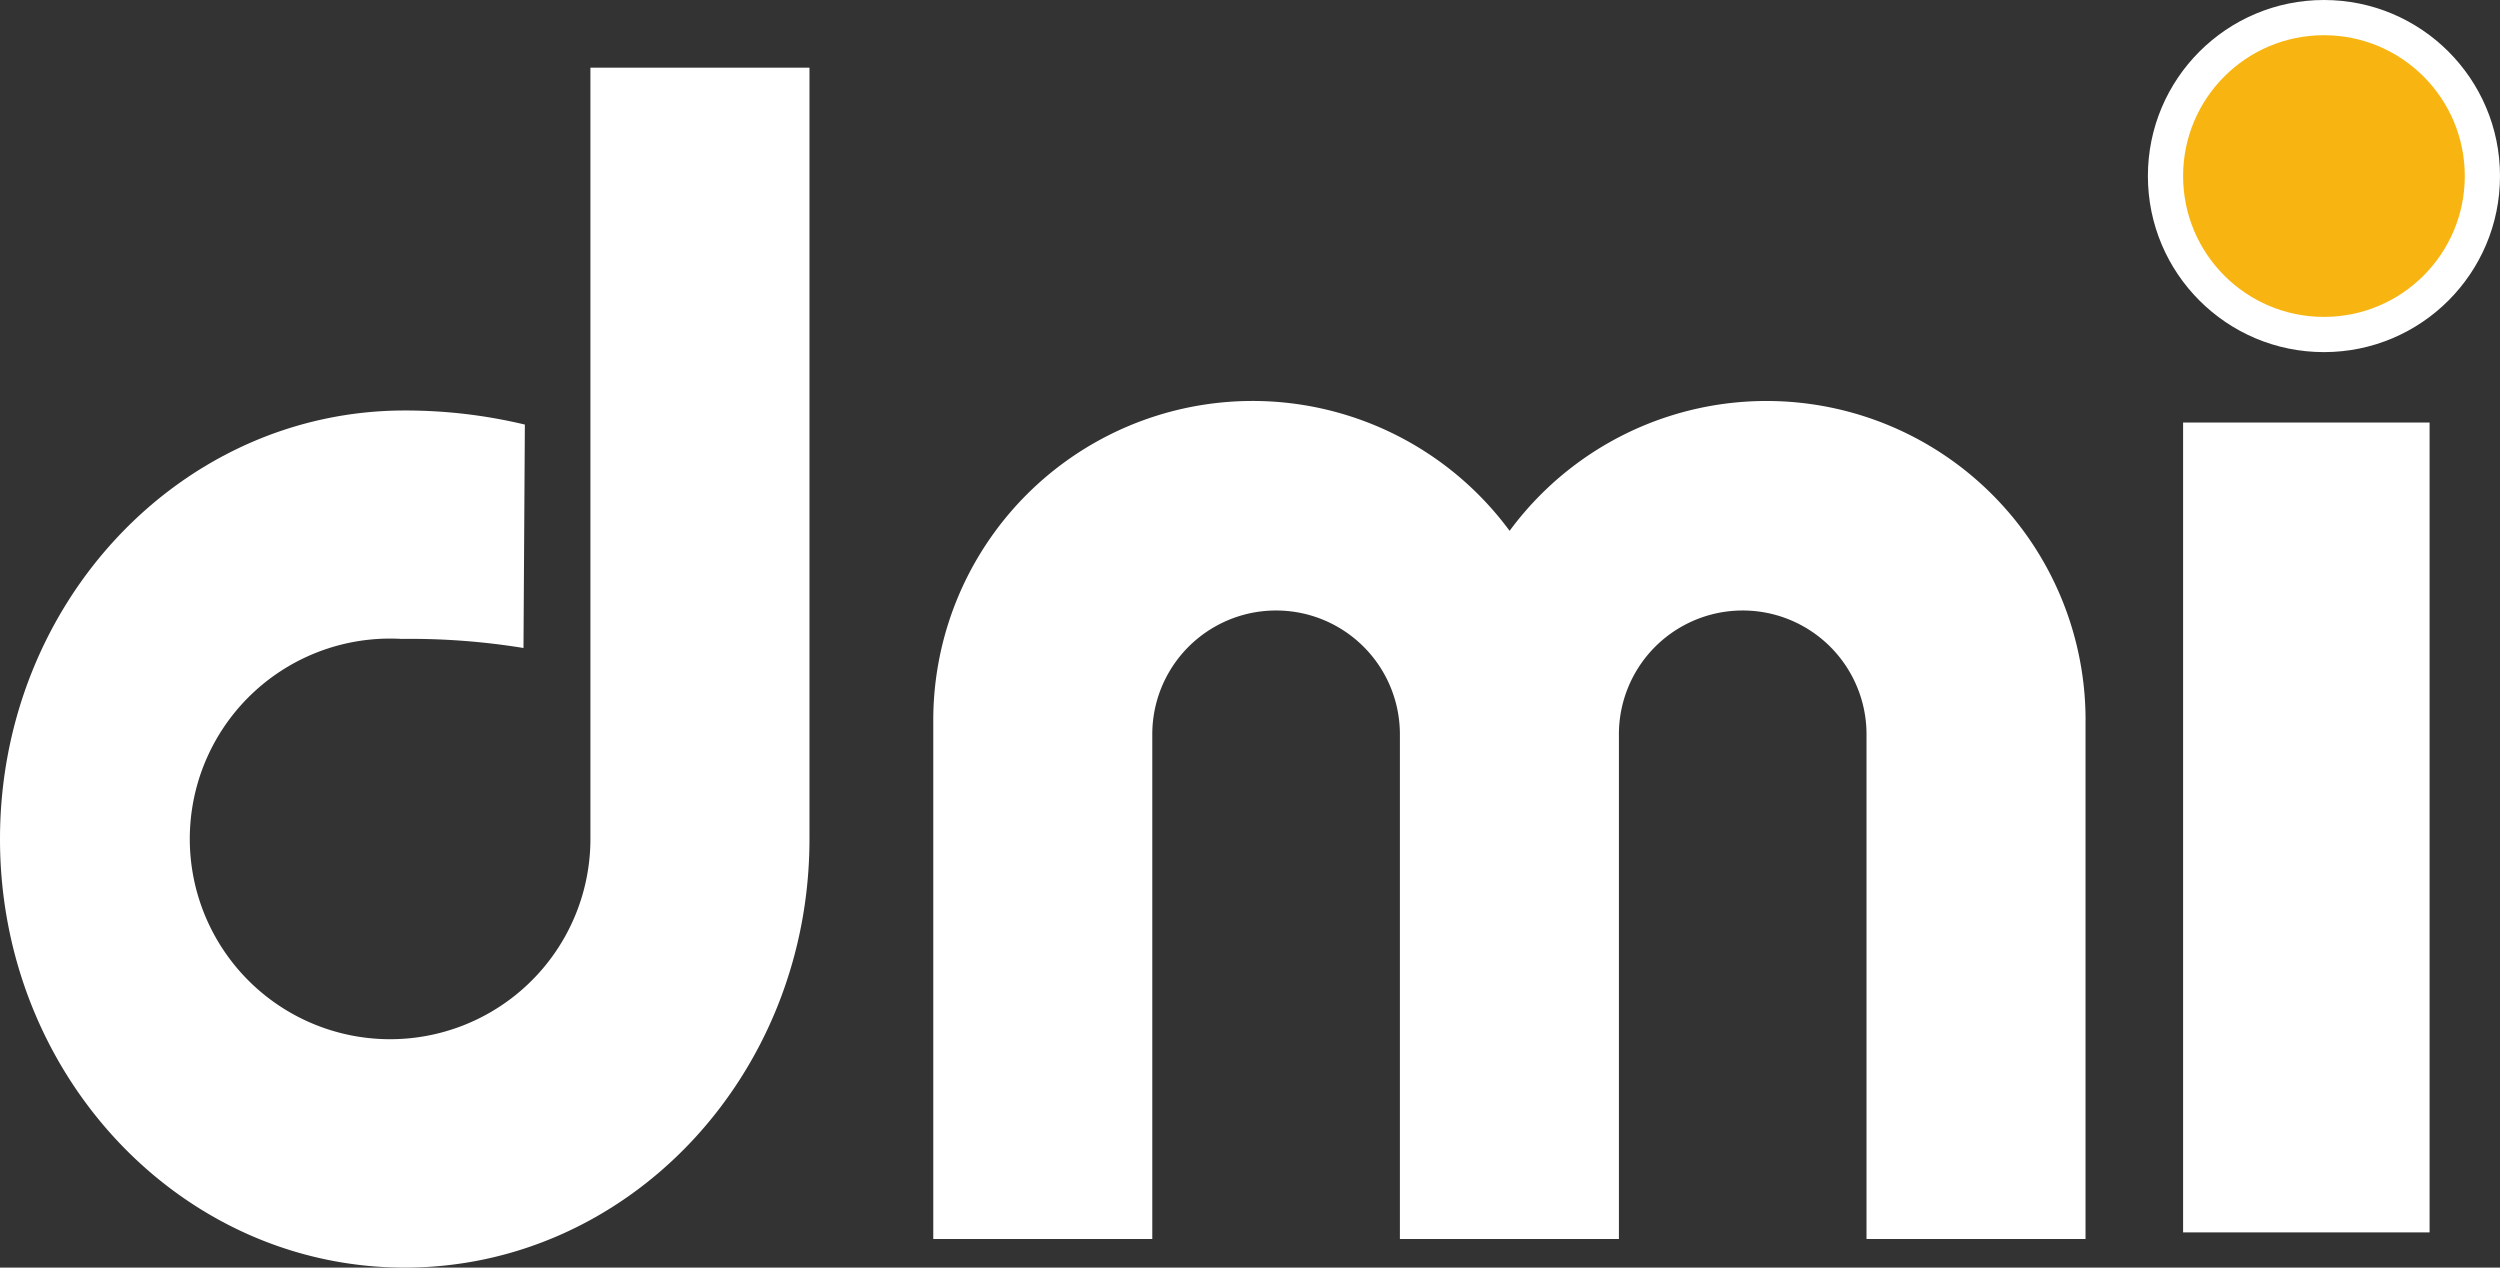 <svg xmlns="http://www.w3.org/2000/svg" width="71" height="36" viewBox="0 0 71 36"><rect x="0" y="0" width="71" height="36" fill="#333333" stroke="none"/><defs><style>.a{fill:#fff;}.b{fill:#f8b411;}</style></defs><g transform="translate(-159.5 -137.471)"><circle class="a" cx="5" cy="5" r="5" transform="translate(220.5 137.471)"/><rect class="a" width="7" height="23" transform="translate(221.5 149.471)"/><path class="a" d="M182.489,166.407c0,6.722-5.146,12.171-11.494,12.171S159.5,173.129,159.5,166.407s5.146-12.171,11.494-12.171a14.565,14.565,0,0,1,3.412.4l-.039,6.345a20.024,20.024,0,0,0-3.463-.258,5.689,5.689,0,1,0,5.364,5.68V144.5h6.221Z" transform="translate(0 -5.107)"/><path class="a" d="M290.225,188.56a9.061,9.061,0,0,0-16.357-5.372A9.068,9.068,0,0,0,257.5,188.56V203.3h6.22V188.966a3.516,3.516,0,0,1,7.032,0V203.3h6.22V188.966a3.516,3.516,0,0,1,7.032,0V203.3h6.22V188.56" transform="translate(-71.495 -30.641)"/><circle class="b" cx="4" cy="4" r="4" transform="translate(221.5 138.471)"/></g></svg>